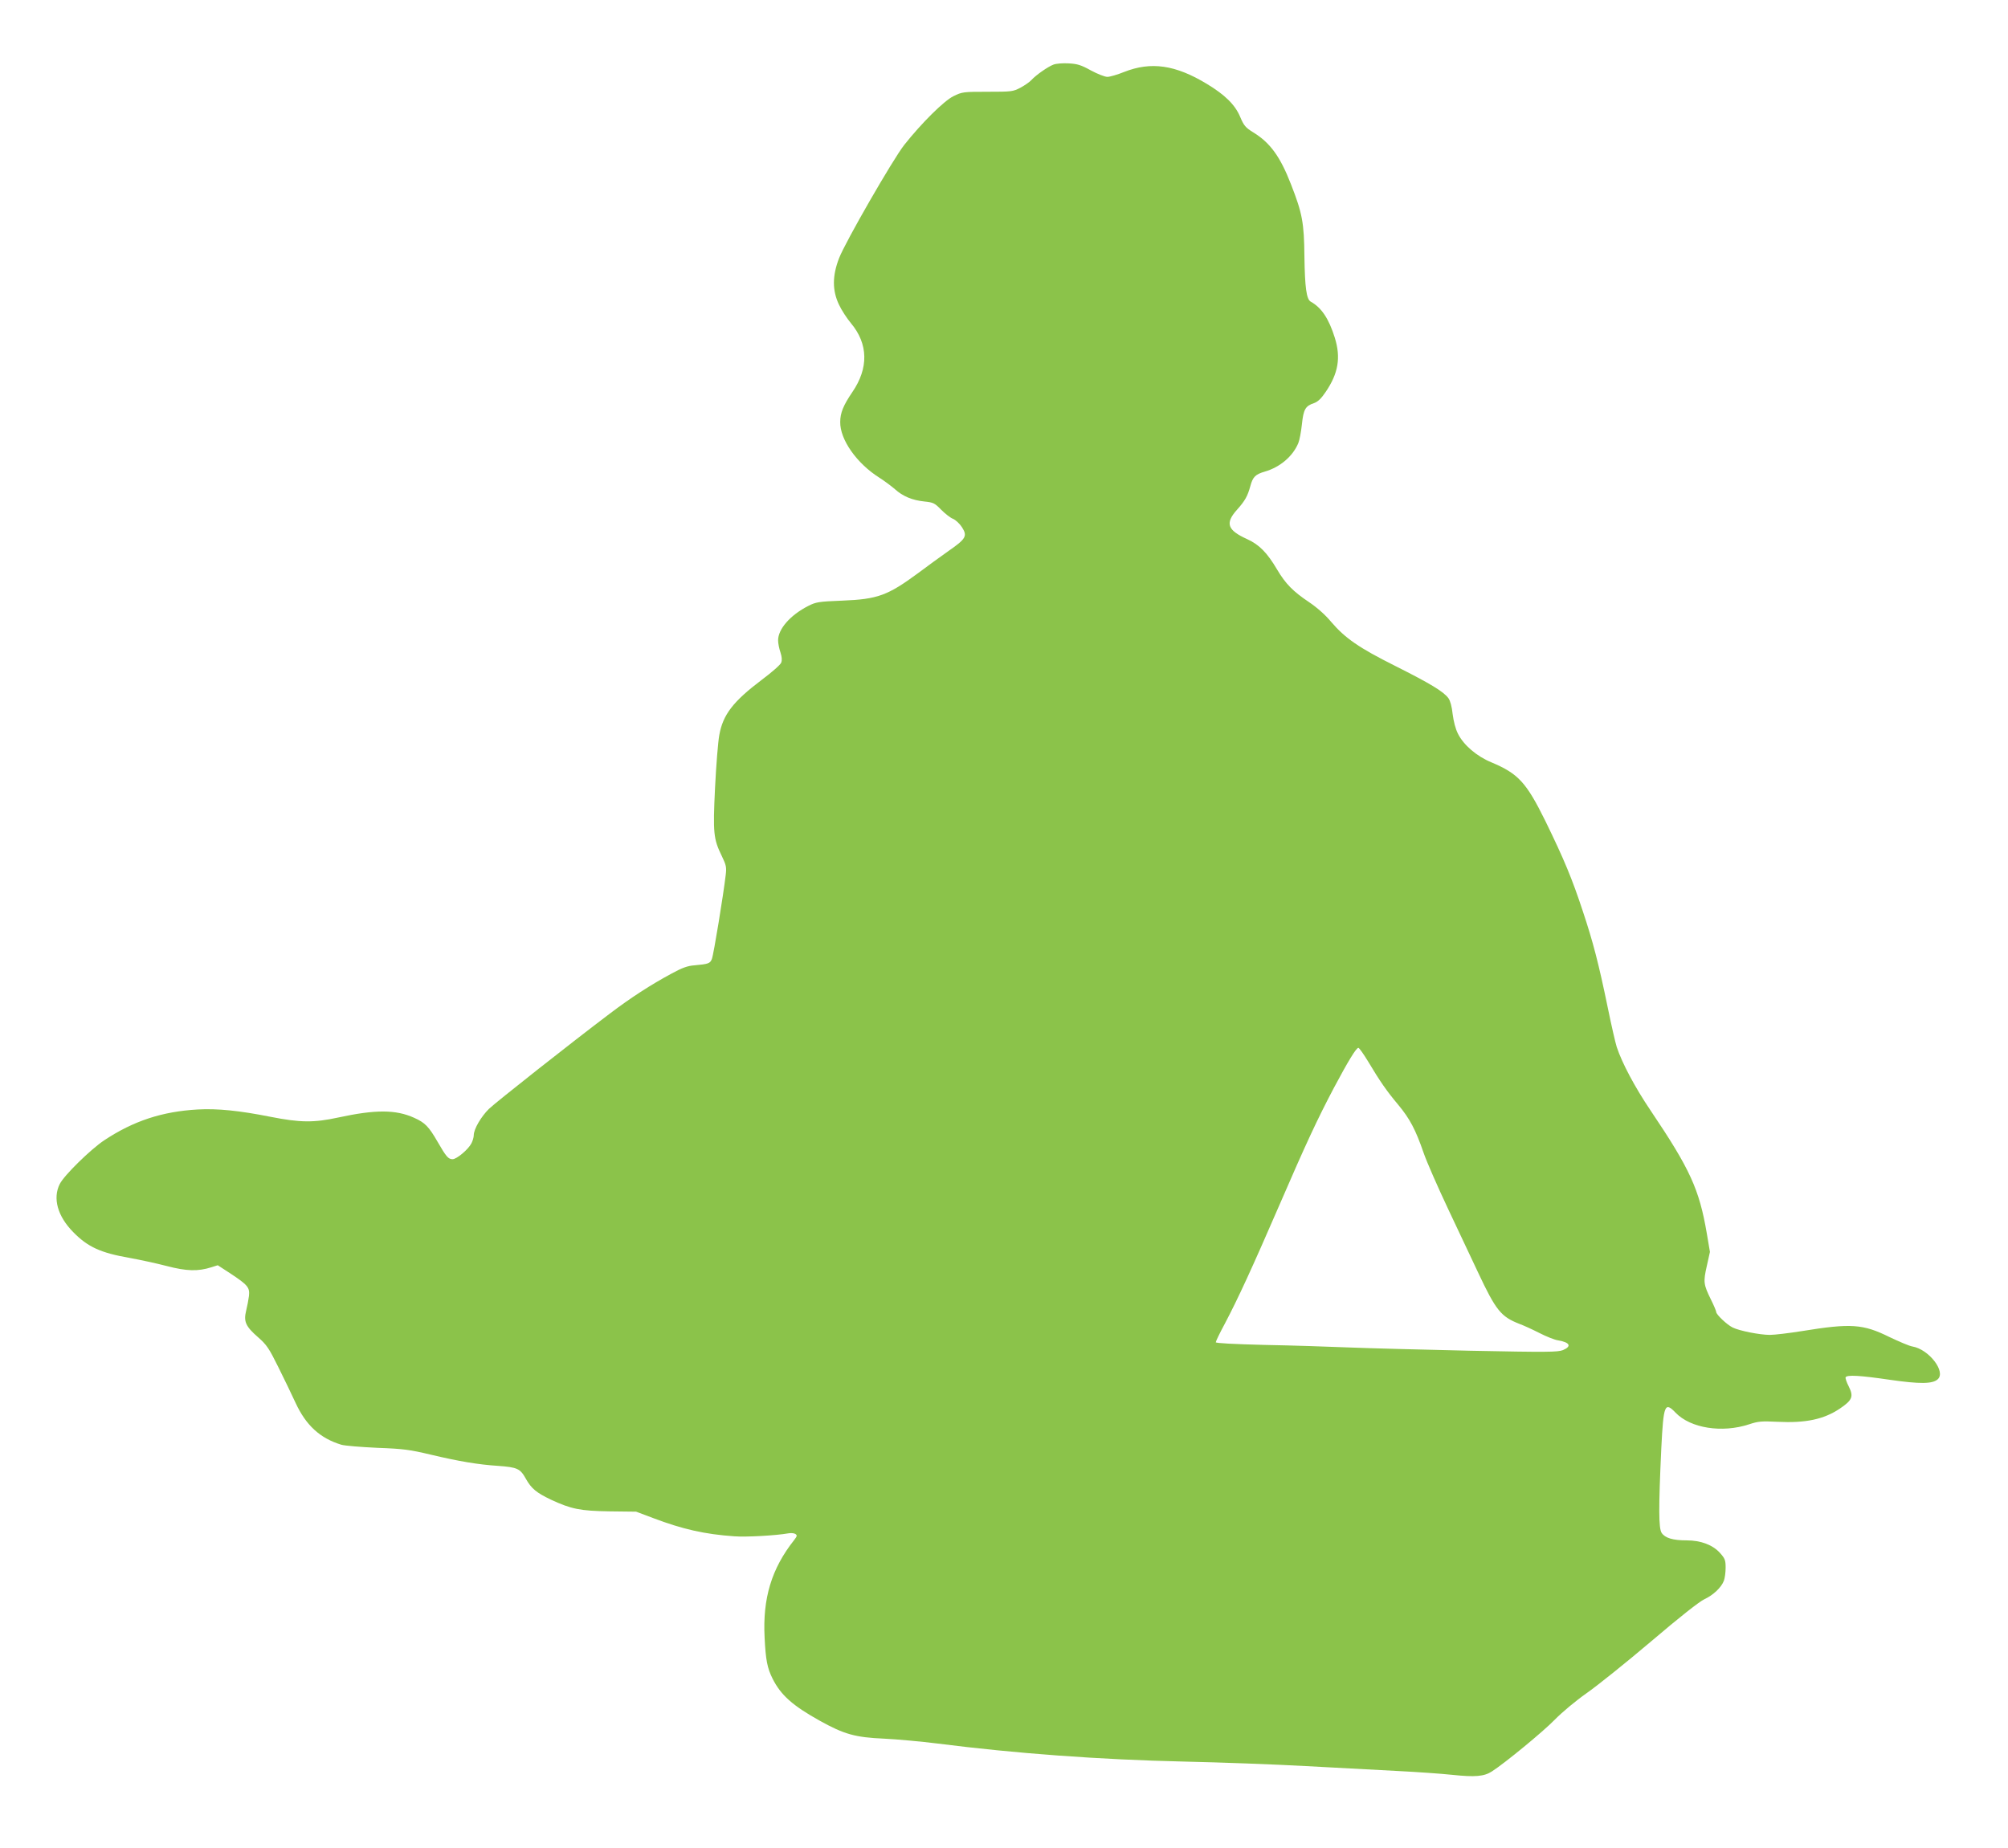 <?xml version="1.0" standalone="no"?>
<!DOCTYPE svg PUBLIC "-//W3C//DTD SVG 20010904//EN"
 "http://www.w3.org/TR/2001/REC-SVG-20010904/DTD/svg10.dtd">
<svg version="1.0" xmlns="http://www.w3.org/2000/svg"
 width="1280pt" height="1178pt" viewBox="0 0 1280 1178"
 preserveAspectRatio="xMidYMid meet">
<g transform="translate(0,1178) scale(0.1,-0.1)"
fill="#8bc34a" stroke="none">
<path d="M6715 11368 c-35 -13 -112 -67 -140 -98 -11 -12 -42 -34 -70 -49 -48
-25 -56 -26 -210 -26 -155 0 -162 -1 -217 -28 -61 -30 -204 -172 -314 -311
-73 -93 -375 -618 -415 -721 -44 -113 -44 -207 -1 -297 16 -35 51 -88 76 -118
111 -132 114 -287 9 -440 -57 -84 -77 -132 -77 -190 -2 -112 105 -264 249
-355 33 -21 77 -54 99 -73 51 -46 111 -71 188 -79 58 -6 66 -10 108 -53 25
-25 59 -52 76 -58 16 -7 42 -31 56 -53 36 -56 26 -74 -85 -151 -49 -35 -137
-98 -195 -142 -194 -143 -258 -166 -482 -175 -152 -6 -169 -9 -218 -34 -114
-58 -192 -147 -192 -219 0 -20 7 -54 15 -77 9 -28 11 -49 5 -65 -4 -13 -60
-62 -123 -109 -184 -139 -249 -223 -272 -354 -8 -43 -20 -194 -27 -336 -14
-289 -10 -325 43 -434 28 -58 31 -71 25 -121 -14 -122 -77 -508 -88 -535 -11
-29 -22 -33 -111 -41 -44 -3 -79 -16 -145 -52 -134 -72 -262 -155 -395 -256
-249 -188 -724 -563 -770 -607 -50 -49 -97 -129 -97 -168 0 -13 -7 -37 -15
-52 -20 -39 -94 -101 -120 -101 -27 0 -41 16 -95 110 -57 99 -81 123 -150 154
-117 53 -247 53 -483 2 -156 -34 -243 -33 -431 4 -201 40 -340 54 -466 47
-227 -13 -409 -73 -595 -196 -86 -57 -256 -223 -284 -279 -46 -91 -14 -206 86
-307 92 -94 174 -132 358 -164 66 -12 173 -35 238 -52 126 -33 199 -35 284 -8
l41 13 80 -52 c112 -74 125 -90 119 -144 -3 -24 -11 -66 -18 -94 -17 -69 -3
-100 76 -169 55 -48 70 -71 128 -188 36 -72 86 -176 111 -230 66 -143 156
-226 291 -267 22 -7 126 -15 230 -20 168 -6 208 -12 343 -44 177 -42 301 -63
427 -71 122 -9 141 -17 177 -82 35 -63 69 -90 159 -133 131 -61 188 -72 374
-75 l170 -2 109 -41 c184 -70 328 -103 516 -116 76 -6 268 5 346 19 16 3 36 1
44 -4 13 -9 11 -14 -7 -38 -145 -183 -202 -372 -189 -623 7 -143 17 -194 51
-262 53 -105 127 -171 301 -268 155 -86 225 -106 409 -114 83 -4 236 -18 340
-31 503 -64 1038 -103 1568 -115 232 -5 584 -18 782 -29 198 -11 459 -25 580
-31 121 -6 281 -17 355 -25 143 -15 201 -10 250 22 83 53 328 255 399 328 49
50 134 121 205 171 66 46 252 195 411 330 183 156 309 255 340 269 56 26 108
75 124 118 6 16 11 53 11 83 0 48 -4 58 -36 94 -46 51 -122 80 -212 80 -89 0
-138 15 -160 48 -19 30 -20 154 -2 540 14 278 22 298 91 226 95 -99 296 -131
469 -74 57 19 79 21 180 16 179 -9 295 15 398 84 80 54 89 77 57 141 -14 27
-23 54 -20 59 10 16 89 12 280 -16 194 -28 274 -27 307 3 54 48 -56 191 -161
209 -20 3 -85 31 -146 60 -170 84 -246 89 -560 38 -82 -13 -173 -24 -203 -24
-64 0 -195 26 -237 47 -37 18 -105 83 -105 99 0 6 -15 42 -34 80 -47 96 -49
111 -26 213 l20 90 -20 118 c-48 281 -106 409 -358 783 -102 151 -183 305
-216 405 -9 28 -34 138 -56 245 -59 287 -95 425 -160 620 -68 207 -120 332
-239 576 -122 247 -173 302 -344 374 -93 38 -177 110 -213 182 -16 31 -28 79
-34 125 -5 48 -15 85 -27 102 -31 42 -115 93 -338 205 -234 117 -320 177 -410
282 -36 44 -91 92 -140 125 -103 69 -150 117 -204 208 -63 107 -114 159 -191
194 -126 57 -142 101 -65 187 52 58 68 88 85 150 16 60 32 76 94 94 96 28 177
97 212 181 8 19 18 73 23 120 10 95 22 117 77 135 25 9 46 29 75 72 80 118 97
218 58 344 -38 122 -85 193 -154 231 -27 16 -37 89 -40 288 -2 214 -13 275
-86 461 -68 175 -132 264 -240 330 -50 31 -60 43 -84 100 -32 76 -96 139 -210
208 -202 123 -358 145 -530 77 -42 -17 -90 -31 -106 -31 -17 0 -64 19 -105 41
-63 35 -87 42 -142 45 -37 2 -80 -1 -97 -8z m2006 -6355 c76 -127 118 -188
192 -276 74 -89 111 -159 162 -307 20 -58 90 -217 155 -355 65 -137 151 -320
191 -405 115 -245 147 -284 265 -330 27 -10 84 -36 127 -58 43 -22 97 -44 120
-47 75 -13 87 -38 30 -62 -34 -13 -96 -14 -593 -4 -305 7 -654 16 -775 21
-121 5 -361 13 -532 16 -199 5 -313 11 -313 17 0 6 26 60 59 121 83 158 172
351 341 741 176 407 248 561 353 760 90 169 142 255 156 255 5 0 33 -39 62
-87z"/>
</g>
</svg>
